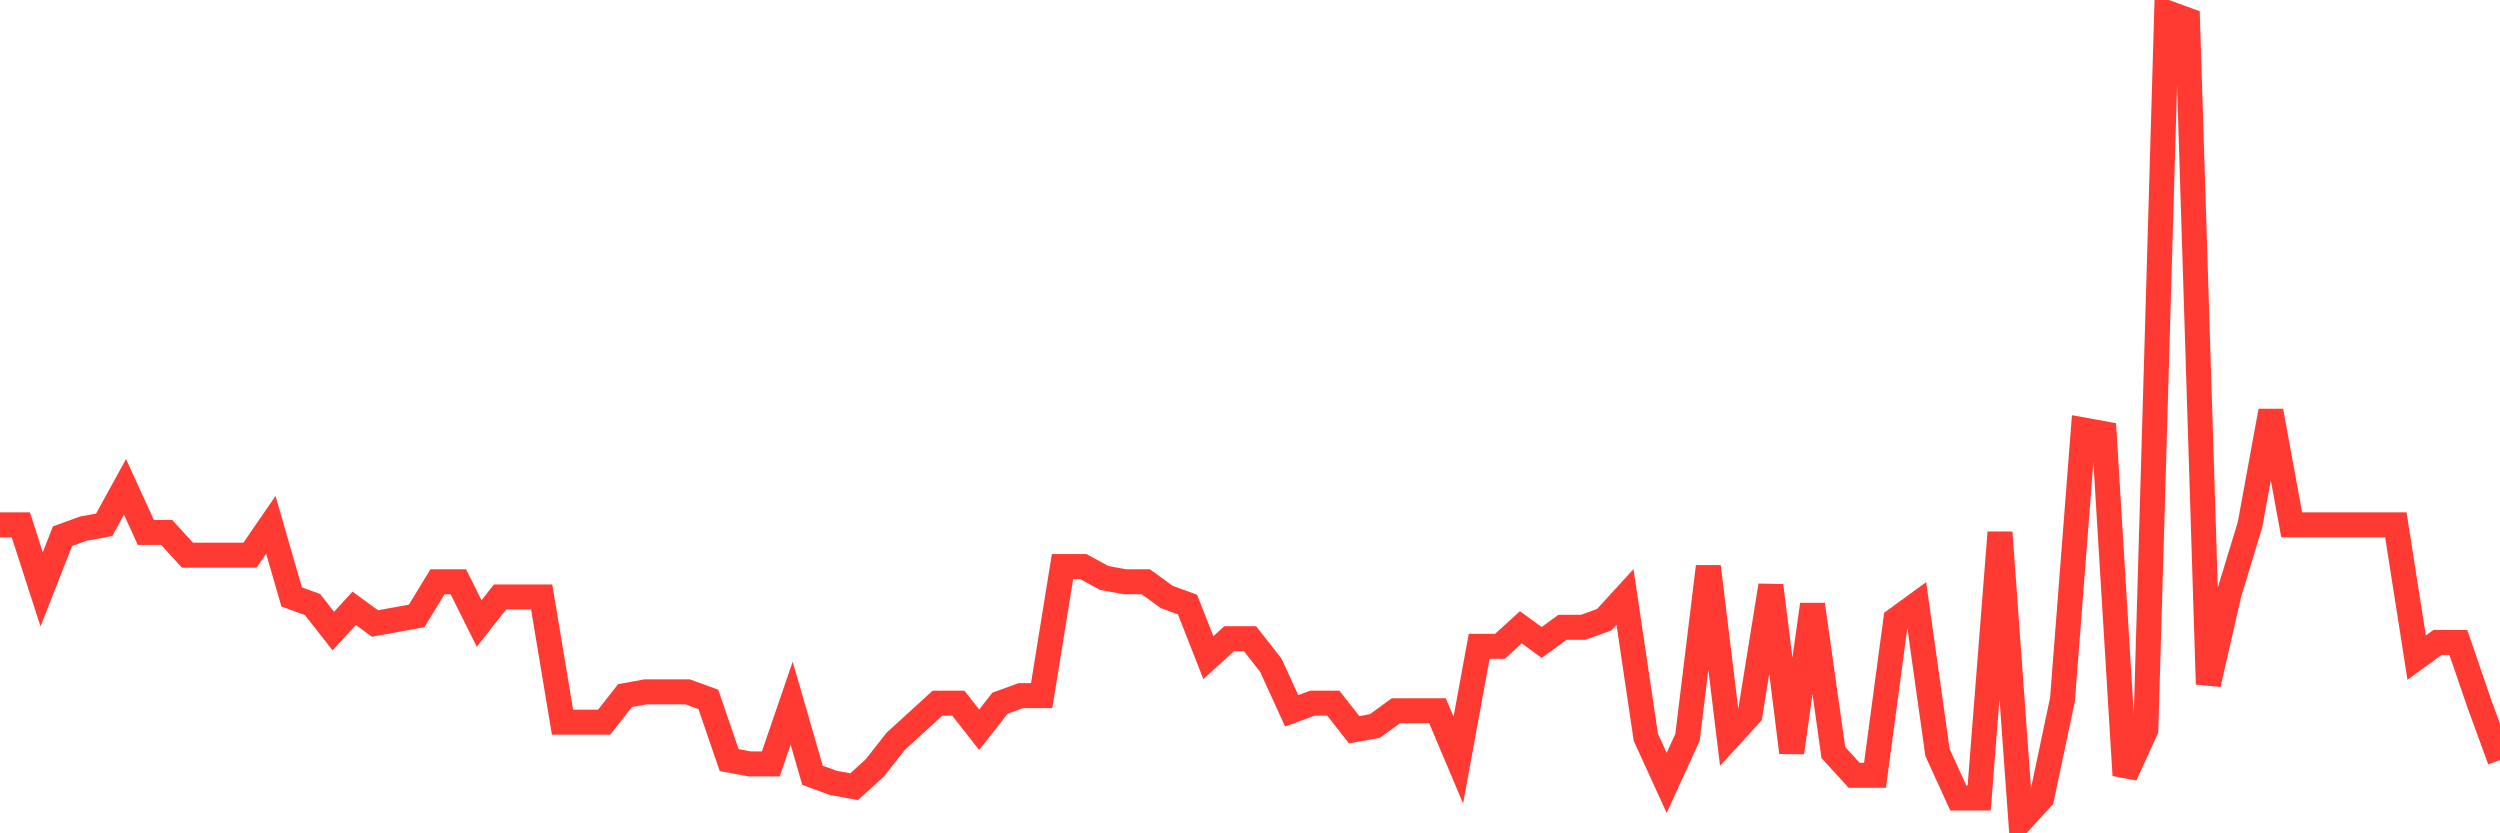 <svg
  xmlns="http://www.w3.org/2000/svg"
  xmlns:xlink="http://www.w3.org/1999/xlink"
  width="120"
  height="40"
  viewBox="0 0 120 40"
  preserveAspectRatio="none"
>
  <polyline
    points="0,25.192 1,25.192 2,28.288 3,25.738 4,25.374 5,25.192 6,23.37 7,25.556 8,25.556 9,26.649 10,26.649 11,26.649 12,26.649 13,25.192 14,28.653 15,29.017 16,30.292 17,29.199 18,29.928 19,29.746 20,29.563 21,27.924 22,27.924 23,29.928 24,28.653 25,28.653 26,28.653 27,34.664 28,34.664 29,34.664 30,33.389 31,33.207 32,33.207 33,33.207 34,33.571 35,36.485 36,36.668 37,36.668 38,33.753 39,37.214 40,37.578 41,37.761 42,36.85 43,35.575 44,34.664 45,33.753 46,33.753 47,35.028 48,33.753 49,33.389 50,33.389 51,27.195 52,27.195 53,27.742 54,27.924 55,27.924 56,28.653 57,29.017 58,31.567 59,30.656 60,30.656 61,31.931 62,34.117 63,33.753 64,33.753 65,35.028 66,34.846 67,34.117 68,34.117 69,34.117 70,36.485 71,31.021 72,31.021 73,30.11 74,30.838 75,30.11 76,30.11 77,29.746 78,28.653 79,35.392 80,37.578 81,35.392 82,27.195 83,35.392 84,34.3 85,28.106 86,36.121 87,29.017 88,36.121 89,37.214 90,37.214 91,29.746 92,29.017 93,36.121 94,38.307 95,38.307 96,25.556 97,39.4 98,38.307 99,33.571 100,20.638 101,20.82 102,37.214 103,35.028 104,0.6 105,0.964 106,32.842 107,28.47 108,25.192 109,19.727 110,25.192 111,25.192 112,25.192 113,25.192 114,25.192 115,25.192 116,31.567 117,30.838 118,30.838 119,33.753 120,36.485"
    fill="none"
    stroke="#ff3a33"
    stroke-width="1.2"
  >
  </polyline>
</svg>